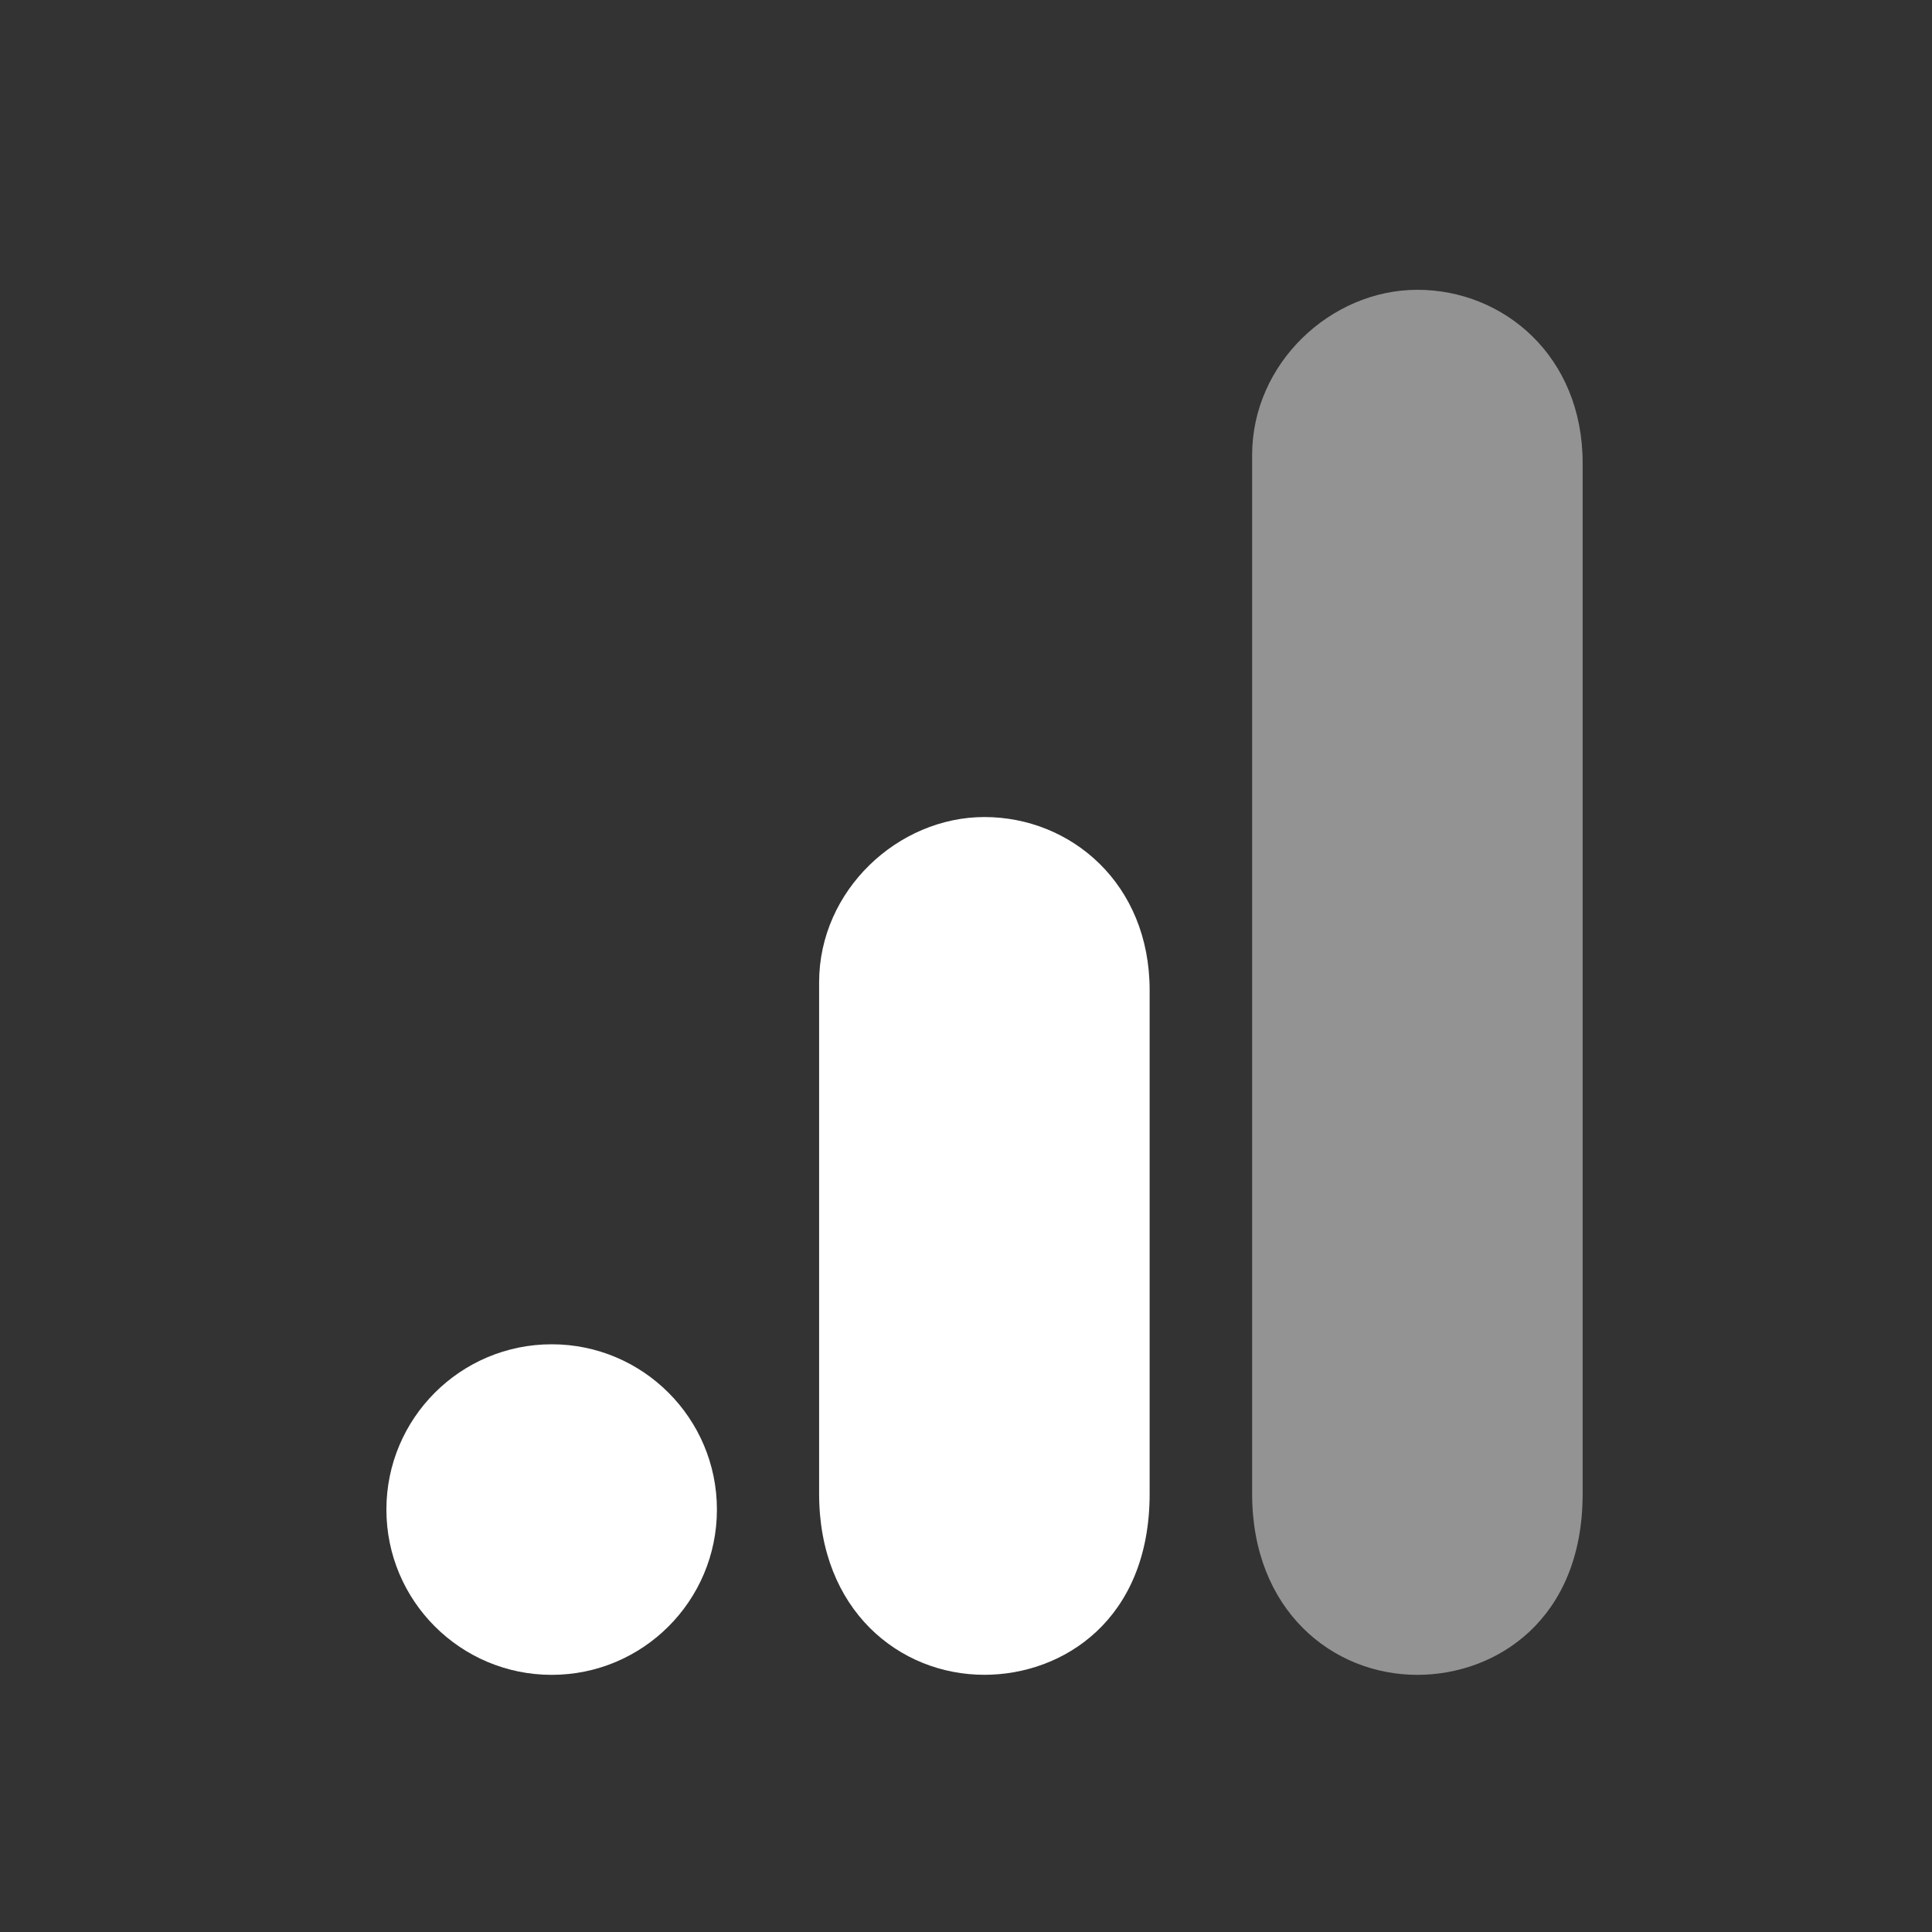 <svg width="40" height="40" viewBox="0 0 40 40" fill="none" xmlns="http://www.w3.org/2000/svg">
<rect x="0" y="0" width="40" height="40" fill="#333333" stroke="none"/>
<path d="M25.924 9.422V30.929C25.924 33.337 27.584 34.676 29.345 34.676C30.975 34.676 32.767 33.536 32.767 30.929V9.585C32.767 7.38 31.138 6 29.345 6C27.553 6 25.924 7.522 25.924 9.422Z" fill="#939393"/>
<path d="M16.959 20.337V30.928C16.959 33.336 18.619 34.675 20.381 34.675C22.01 34.675 23.802 33.535 23.802 30.928V20.5C23.802 18.295 22.173 16.916 20.381 16.916C18.588 16.916 16.959 18.438 16.959 20.337Z" fill="white"/>
<path d="M14.843 31.254C14.843 33.143 13.311 34.676 11.422 34.676C9.533 34.676 8 33.143 8 31.254C8 29.365 9.533 27.832 11.422 27.832C13.311 27.832 14.843 29.365 14.843 31.254Z" fill="white"/>
</svg>
